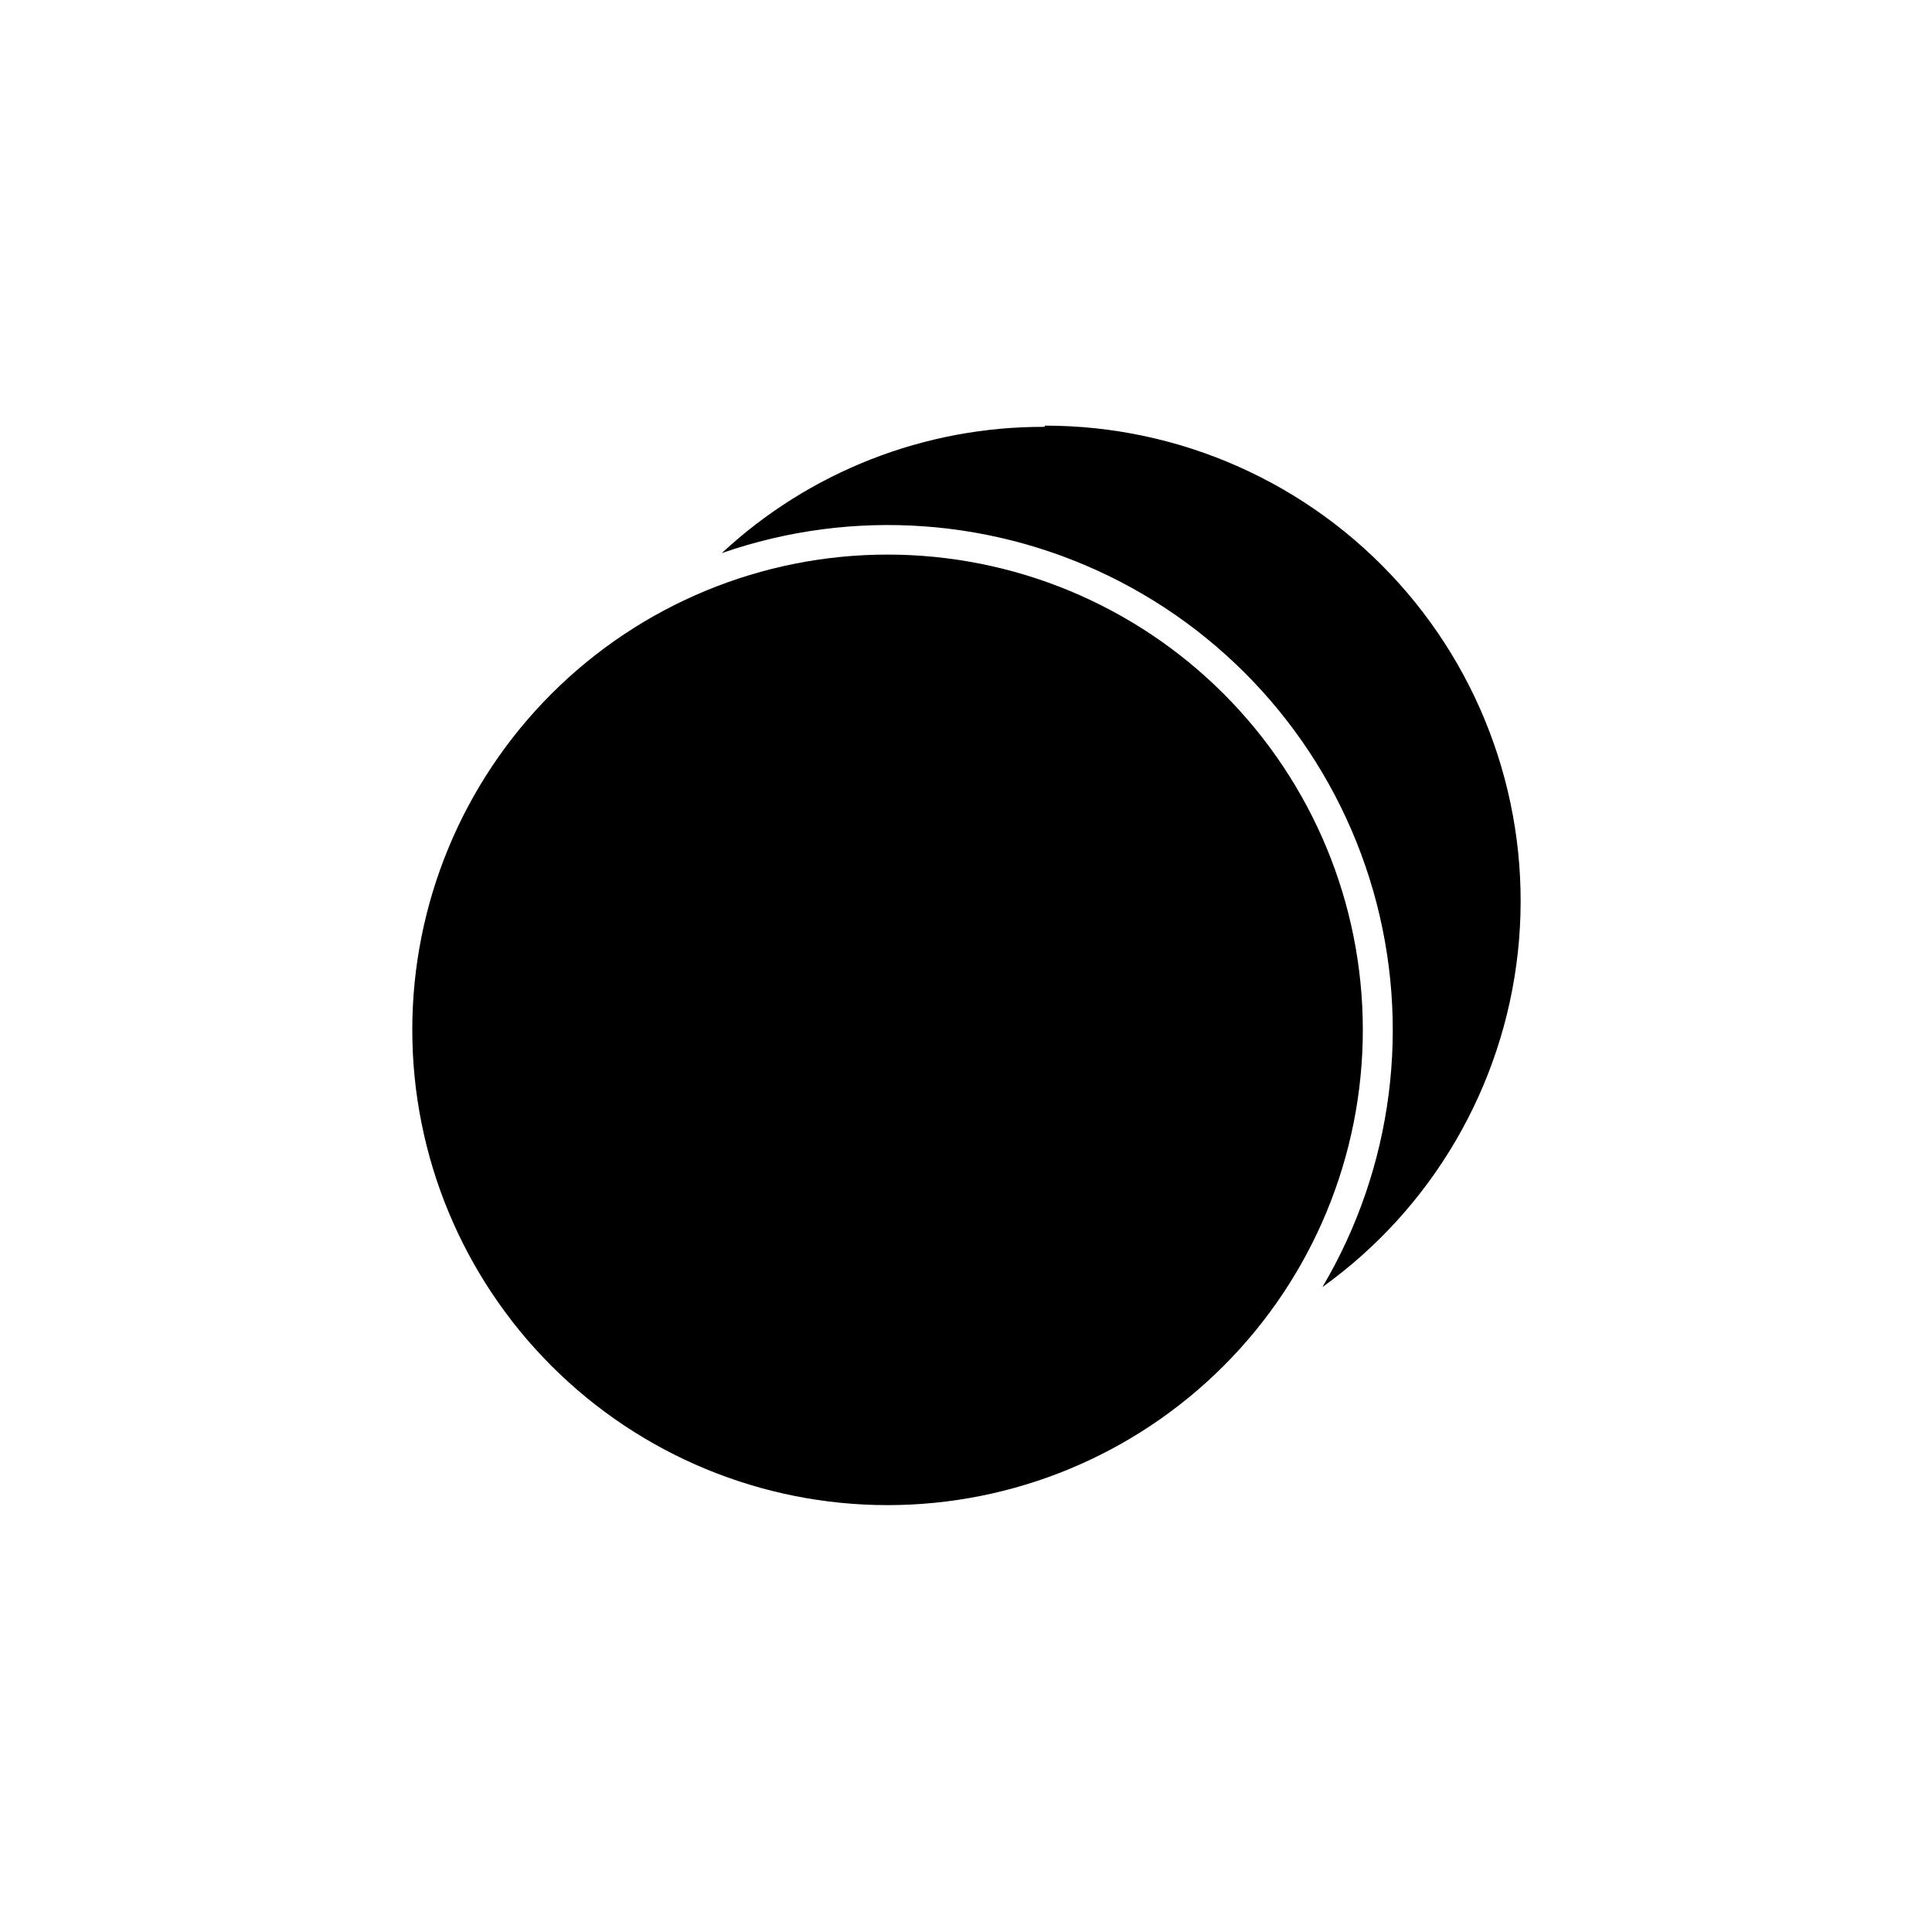 <?xml version="1.0" encoding="UTF-8"?>
<!-- Uploaded to: SVG Repo, www.svgrepo.com, Generator: SVG Repo Mixer Tools -->
<svg fill="#000000" width="800px" height="800px" version="1.1" viewBox="144 144 512 512" xmlns="http://www.w3.org/2000/svg">
 <g>
  <path d="m379.21 290.97c-33.402 0-65.441 13.27-89.059 36.891-23.621 23.617-36.891 55.656-36.891 89.059 0 33.406 13.27 65.441 36.891 89.062 23.617 23.621 55.656 36.891 89.059 36.891 33.406 0 65.441-13.27 89.062-36.891s36.891-55.656 36.891-89.062c0-33.402-13.27-65.441-36.891-89.059-23.621-23.621-55.656-36.891-89.062-36.891z"/>
  <path d="m420.78 257.12c-31.711-0.102-62.273 11.859-85.492 33.457 34.746-12.094 72.934-9.348 105.59 7.586 32.656 16.934 56.902 46.562 67.039 81.926 10.137 35.363 5.269 73.344-13.461 105 29.086-20.867 47.914-53.121 51.789-88.707 3.875-35.582-7.578-71.133-31.488-97.77-23.914-26.637-58.027-41.84-93.824-41.812z"/>
 </g>
</svg>